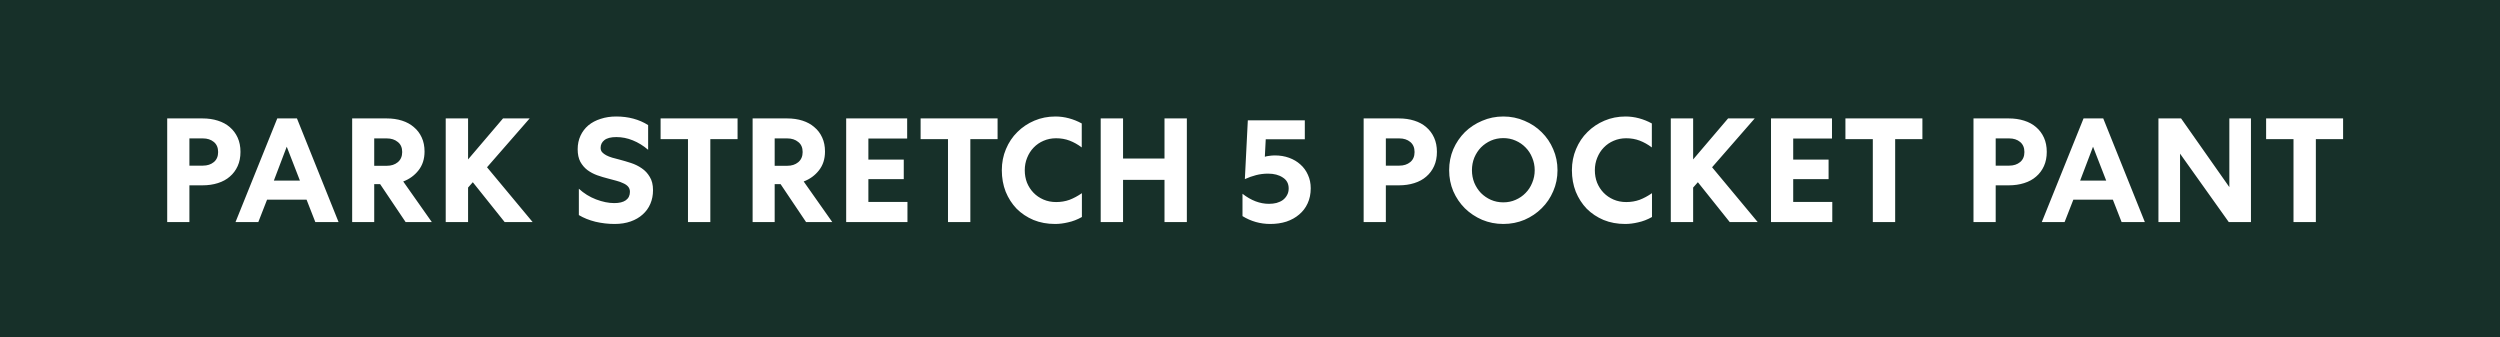 <svg width="304" height="41" viewBox="0 0 304 41" fill="none" xmlns="http://www.w3.org/2000/svg">
<path d="M304 0H0V41H304V0Z" fill="#173029"/>
<path d="M24.616 14.4C25.3 14.4 25.924 14.49 26.488 14.67C27.064 14.85 27.55 15.114 27.946 15.462C28.354 15.81 28.672 16.236 28.9 16.74C29.128 17.244 29.242 17.82 29.242 18.468C29.242 19.116 29.128 19.692 28.9 20.196C28.672 20.7 28.354 21.126 27.946 21.474C27.55 21.822 27.064 22.086 26.488 22.266C25.924 22.446 25.3 22.536 24.616 22.536H23.032V27H20.332V14.4H24.616ZM23.032 20.142H24.67C25.21 20.142 25.654 19.998 26.002 19.71C26.35 19.422 26.524 19.014 26.524 18.486C26.524 17.958 26.35 17.55 26.002 17.262C25.654 16.974 25.21 16.83 24.67 16.83H23.032V20.142ZM36.11 14.4L41.168 27H38.342L37.28 24.282H32.474L31.412 27H28.64L33.716 14.4H36.11ZM33.302 21.96H36.47L34.868 17.838L33.302 21.96ZM45.505 27H42.823V14.4H47.017C47.701 14.4 48.325 14.49 48.889 14.67C49.453 14.85 49.933 15.114 50.329 15.462C50.737 15.798 51.055 16.218 51.283 16.722C51.511 17.214 51.625 17.784 51.625 18.432C51.625 19.332 51.379 20.094 50.887 20.718C50.407 21.33 49.789 21.78 49.033 22.068L52.507 27H49.321L46.225 22.392H45.505V27ZM45.505 20.16H47.035C47.575 20.16 48.019 20.016 48.367 19.728C48.727 19.428 48.907 19.014 48.907 18.486C48.907 17.946 48.727 17.538 48.367 17.262C48.019 16.974 47.575 16.83 47.035 16.83H45.505V20.16ZM56.918 19.386L61.166 14.4H64.406L59.222 20.34L64.766 27H61.364L57.494 22.158L56.918 22.806V27H54.2V14.4H56.918V19.386ZM70.389 22.95C71.001 23.514 71.697 23.946 72.477 24.246C73.269 24.546 74.007 24.696 74.691 24.696C75.303 24.696 75.771 24.582 76.095 24.354C76.431 24.114 76.599 23.772 76.599 23.328C76.599 23.076 76.527 22.866 76.383 22.698C76.239 22.53 76.041 22.392 75.789 22.284C75.549 22.164 75.267 22.062 74.943 21.978C74.619 21.894 74.283 21.804 73.935 21.708C73.503 21.6 73.065 21.468 72.621 21.312C72.189 21.156 71.793 20.946 71.433 20.682C71.085 20.418 70.797 20.082 70.569 19.674C70.353 19.266 70.245 18.756 70.245 18.144C70.245 17.544 70.359 16.998 70.587 16.506C70.815 16.014 71.133 15.594 71.541 15.246C71.961 14.898 72.459 14.634 73.035 14.454C73.611 14.262 74.241 14.166 74.925 14.166C76.413 14.166 77.709 14.514 78.813 15.21V18.216C78.225 17.712 77.601 17.328 76.941 17.064C76.293 16.8 75.627 16.668 74.943 16.668C74.283 16.668 73.797 16.794 73.485 17.046C73.185 17.286 73.035 17.598 73.035 17.982C73.035 18.186 73.095 18.36 73.215 18.504C73.347 18.648 73.515 18.774 73.719 18.882C73.923 18.99 74.163 19.086 74.439 19.17C74.715 19.242 75.009 19.32 75.321 19.404C75.777 19.524 76.245 19.662 76.725 19.818C77.205 19.974 77.643 20.19 78.039 20.466C78.435 20.73 78.759 21.078 79.011 21.51C79.275 21.93 79.407 22.47 79.407 23.13C79.407 23.73 79.299 24.282 79.083 24.786C78.867 25.29 78.555 25.722 78.147 26.082C77.751 26.442 77.265 26.724 76.689 26.928C76.113 27.132 75.465 27.234 74.745 27.234C73.953 27.234 73.173 27.144 72.405 26.964C71.637 26.772 70.965 26.502 70.389 26.154V22.95ZM80.328 14.4H89.688V16.92H86.376V27H83.658V16.92H80.328V14.4ZM94.2 27H91.518V14.4H95.712C96.396 14.4 97.02 14.49 97.584 14.67C98.148 14.85 98.628 15.114 99.024 15.462C99.432 15.798 99.75 16.218 99.978 16.722C100.206 17.214 100.32 17.784 100.32 18.432C100.32 19.332 100.074 20.094 99.582 20.718C99.102 21.33 98.484 21.78 97.728 22.068L101.202 27H98.016L94.92 22.392H94.2V27ZM94.2 20.16H95.73C96.27 20.16 96.714 20.016 97.062 19.728C97.422 19.428 97.602 19.014 97.602 18.486C97.602 17.946 97.422 17.538 97.062 17.262C96.714 16.974 96.27 16.83 95.73 16.83H94.2V20.16ZM102.895 14.4H110.311V16.848H105.595V19.404H109.897V21.78H105.595V24.552H110.347V27H102.895V14.4ZM111.946 14.4H121.306V16.92H117.994V27H115.276V16.92H111.946V14.4ZM121.821 20.7C121.821 19.776 121.989 18.918 122.325 18.126C122.661 17.322 123.123 16.632 123.711 16.056C124.299 15.468 124.989 15.006 125.781 14.67C126.573 14.334 127.425 14.166 128.337 14.166C128.889 14.166 129.435 14.238 129.975 14.382C130.515 14.526 131.037 14.736 131.541 15.012V17.928C131.061 17.568 130.569 17.292 130.065 17.1C129.561 16.908 129.015 16.812 128.427 16.812C127.875 16.812 127.365 16.914 126.897 17.118C126.441 17.31 126.039 17.586 125.691 17.946C125.355 18.294 125.091 18.708 124.899 19.188C124.707 19.656 124.611 20.16 124.611 20.7C124.611 21.24 124.701 21.744 124.881 22.212C125.073 22.68 125.337 23.088 125.673 23.436C126.009 23.784 126.411 24.06 126.879 24.264C127.347 24.468 127.863 24.57 128.427 24.57C129.003 24.57 129.543 24.48 130.047 24.3C130.551 24.108 131.055 23.838 131.559 23.49V26.388C131.007 26.7 130.449 26.916 129.885 27.036C129.333 27.168 128.805 27.234 128.301 27.234C127.341 27.234 126.465 27.072 125.673 26.748C124.881 26.412 124.197 25.956 123.621 25.38C123.057 24.792 122.613 24.102 122.289 23.31C121.977 22.506 121.821 21.636 121.821 20.7ZM133.845 14.4H136.563V19.278H141.603V14.4H144.321V27H141.603V21.87H136.563V27H133.845V14.4ZM151.087 23.562C152.131 24.378 153.205 24.786 154.309 24.786C154.633 24.786 154.939 24.75 155.227 24.678C155.527 24.594 155.785 24.474 156.001 24.318C156.217 24.15 156.385 23.952 156.505 23.724C156.637 23.496 156.703 23.226 156.703 22.914C156.703 22.326 156.463 21.882 155.983 21.582C155.515 21.27 154.921 21.114 154.201 21.114C153.697 21.114 153.211 21.174 152.743 21.294C152.275 21.414 151.819 21.576 151.375 21.78L151.735 14.634H158.665V16.938H153.913L153.805 19.062C153.937 19.014 154.111 18.978 154.327 18.954C154.555 18.918 154.789 18.9 155.029 18.9C155.653 18.9 156.229 18.996 156.757 19.188C157.285 19.38 157.741 19.65 158.125 19.998C158.521 20.346 158.827 20.766 159.043 21.258C159.271 21.75 159.385 22.296 159.385 22.896C159.385 23.58 159.259 24.192 159.007 24.732C158.767 25.26 158.425 25.71 157.981 26.082C157.549 26.454 157.033 26.742 156.433 26.946C155.833 27.138 155.179 27.234 154.471 27.234C153.247 27.234 152.119 26.916 151.087 26.28V23.562ZM170.103 14.4C170.787 14.4 171.411 14.49 171.975 14.67C172.551 14.85 173.037 15.114 173.433 15.462C173.841 15.81 174.159 16.236 174.387 16.74C174.615 17.244 174.729 17.82 174.729 18.468C174.729 19.116 174.615 19.692 174.387 20.196C174.159 20.7 173.841 21.126 173.433 21.474C173.037 21.822 172.551 22.086 171.975 22.266C171.411 22.446 170.787 22.536 170.103 22.536H168.519V27H165.819V14.4H170.103ZM168.519 20.142H170.157C170.697 20.142 171.141 19.998 171.489 19.71C171.837 19.422 172.011 19.014 172.011 18.486C172.011 17.958 171.837 17.55 171.489 17.262C171.141 16.974 170.697 16.83 170.157 16.83H168.519V20.142ZM189.392 20.7C189.392 21.612 189.218 22.464 188.87 23.256C188.534 24.048 188.066 24.738 187.466 25.326C186.878 25.914 186.182 26.382 185.378 26.73C184.574 27.066 183.716 27.234 182.804 27.234C181.892 27.234 181.034 27.066 180.23 26.73C179.426 26.382 178.724 25.914 178.124 25.326C177.536 24.738 177.068 24.048 176.72 23.256C176.384 22.464 176.216 21.612 176.216 20.7C176.216 19.788 176.384 18.936 176.72 18.144C177.068 17.352 177.536 16.662 178.124 16.074C178.724 15.486 179.426 15.024 180.23 14.688C181.034 14.34 181.892 14.166 182.804 14.166C183.716 14.166 184.574 14.34 185.378 14.688C186.182 15.024 186.878 15.486 187.466 16.074C188.066 16.662 188.534 17.352 188.87 18.144C189.218 18.936 189.392 19.788 189.392 20.7ZM186.62 20.7C186.62 20.16 186.518 19.65 186.314 19.17C186.122 18.69 185.852 18.276 185.504 17.928C185.168 17.58 184.766 17.304 184.298 17.1C183.842 16.896 183.344 16.794 182.804 16.794C182.264 16.794 181.76 16.896 181.292 17.1C180.836 17.304 180.434 17.58 180.086 17.928C179.75 18.276 179.48 18.69 179.276 19.17C179.084 19.65 178.988 20.16 178.988 20.7C178.988 21.24 179.084 21.75 179.276 22.23C179.48 22.71 179.75 23.124 180.086 23.472C180.434 23.82 180.836 24.096 181.292 24.3C181.76 24.504 182.264 24.606 182.804 24.606C183.344 24.606 183.842 24.504 184.298 24.3C184.766 24.096 185.168 23.82 185.504 23.472C185.852 23.124 186.122 22.71 186.314 22.23C186.518 21.75 186.62 21.24 186.62 20.7ZM191.144 20.7C191.144 19.776 191.312 18.918 191.648 18.126C191.984 17.322 192.446 16.632 193.034 16.056C193.622 15.468 194.312 15.006 195.104 14.67C195.896 14.334 196.748 14.166 197.66 14.166C198.212 14.166 198.758 14.238 199.298 14.382C199.838 14.526 200.36 14.736 200.864 15.012V17.928C200.384 17.568 199.892 17.292 199.388 17.1C198.884 16.908 198.338 16.812 197.75 16.812C197.198 16.812 196.688 16.914 196.22 17.118C195.764 17.31 195.362 17.586 195.014 17.946C194.678 18.294 194.414 18.708 194.222 19.188C194.03 19.656 193.934 20.16 193.934 20.7C193.934 21.24 194.024 21.744 194.204 22.212C194.396 22.68 194.66 23.088 194.996 23.436C195.332 23.784 195.734 24.06 196.202 24.264C196.67 24.468 197.186 24.57 197.75 24.57C198.326 24.57 198.866 24.48 199.37 24.3C199.874 24.108 200.378 23.838 200.882 23.49V26.388C200.33 26.7 199.772 26.916 199.208 27.036C198.656 27.168 198.128 27.234 197.624 27.234C196.664 27.234 195.788 27.072 194.996 26.748C194.204 26.412 193.52 25.956 192.944 25.38C192.38 24.792 191.936 24.102 191.612 23.31C191.3 22.506 191.144 21.636 191.144 20.7ZM205.886 19.386L210.134 14.4H213.374L208.19 20.34L213.734 27H210.332L206.462 22.158L205.886 22.806V27H203.168V14.4H205.886V19.386ZM215.354 14.4H222.77V16.848H218.054V19.404H222.356V21.78H218.054V24.552H222.806V27H215.354V14.4ZM224.404 14.4H233.764V16.92H230.452V27H227.734V16.92H224.404V14.4ZM244.26 14.4C244.944 14.4 245.568 14.49 246.132 14.67C246.708 14.85 247.194 15.114 247.59 15.462C247.998 15.81 248.316 16.236 248.544 16.74C248.772 17.244 248.886 17.82 248.886 18.468C248.886 19.116 248.772 19.692 248.544 20.196C248.316 20.7 247.998 21.126 247.59 21.474C247.194 21.822 246.708 22.086 246.132 22.266C245.568 22.446 244.944 22.536 244.26 22.536H242.676V27H239.976V14.4H244.26ZM242.676 20.142H244.314C244.854 20.142 245.298 19.998 245.646 19.71C245.994 19.422 246.168 19.014 246.168 18.486C246.168 17.958 245.994 17.55 245.646 17.262C245.298 16.974 244.854 16.83 244.314 16.83H242.676V20.142ZM255.754 14.4L260.812 27H257.986L256.924 24.282H252.118L251.056 27H248.284L253.36 14.4H255.754ZM252.946 21.96H256.114L254.512 17.838L252.946 21.96ZM273.716 14.4V27H271.016L265.094 18.684V27H262.466V14.4H265.22L271.088 22.752V14.4H273.716ZM275.56 14.4H284.92V16.92H281.608V27H278.89V16.92H275.56V14.4Z" fill="white"/>
</svg>
